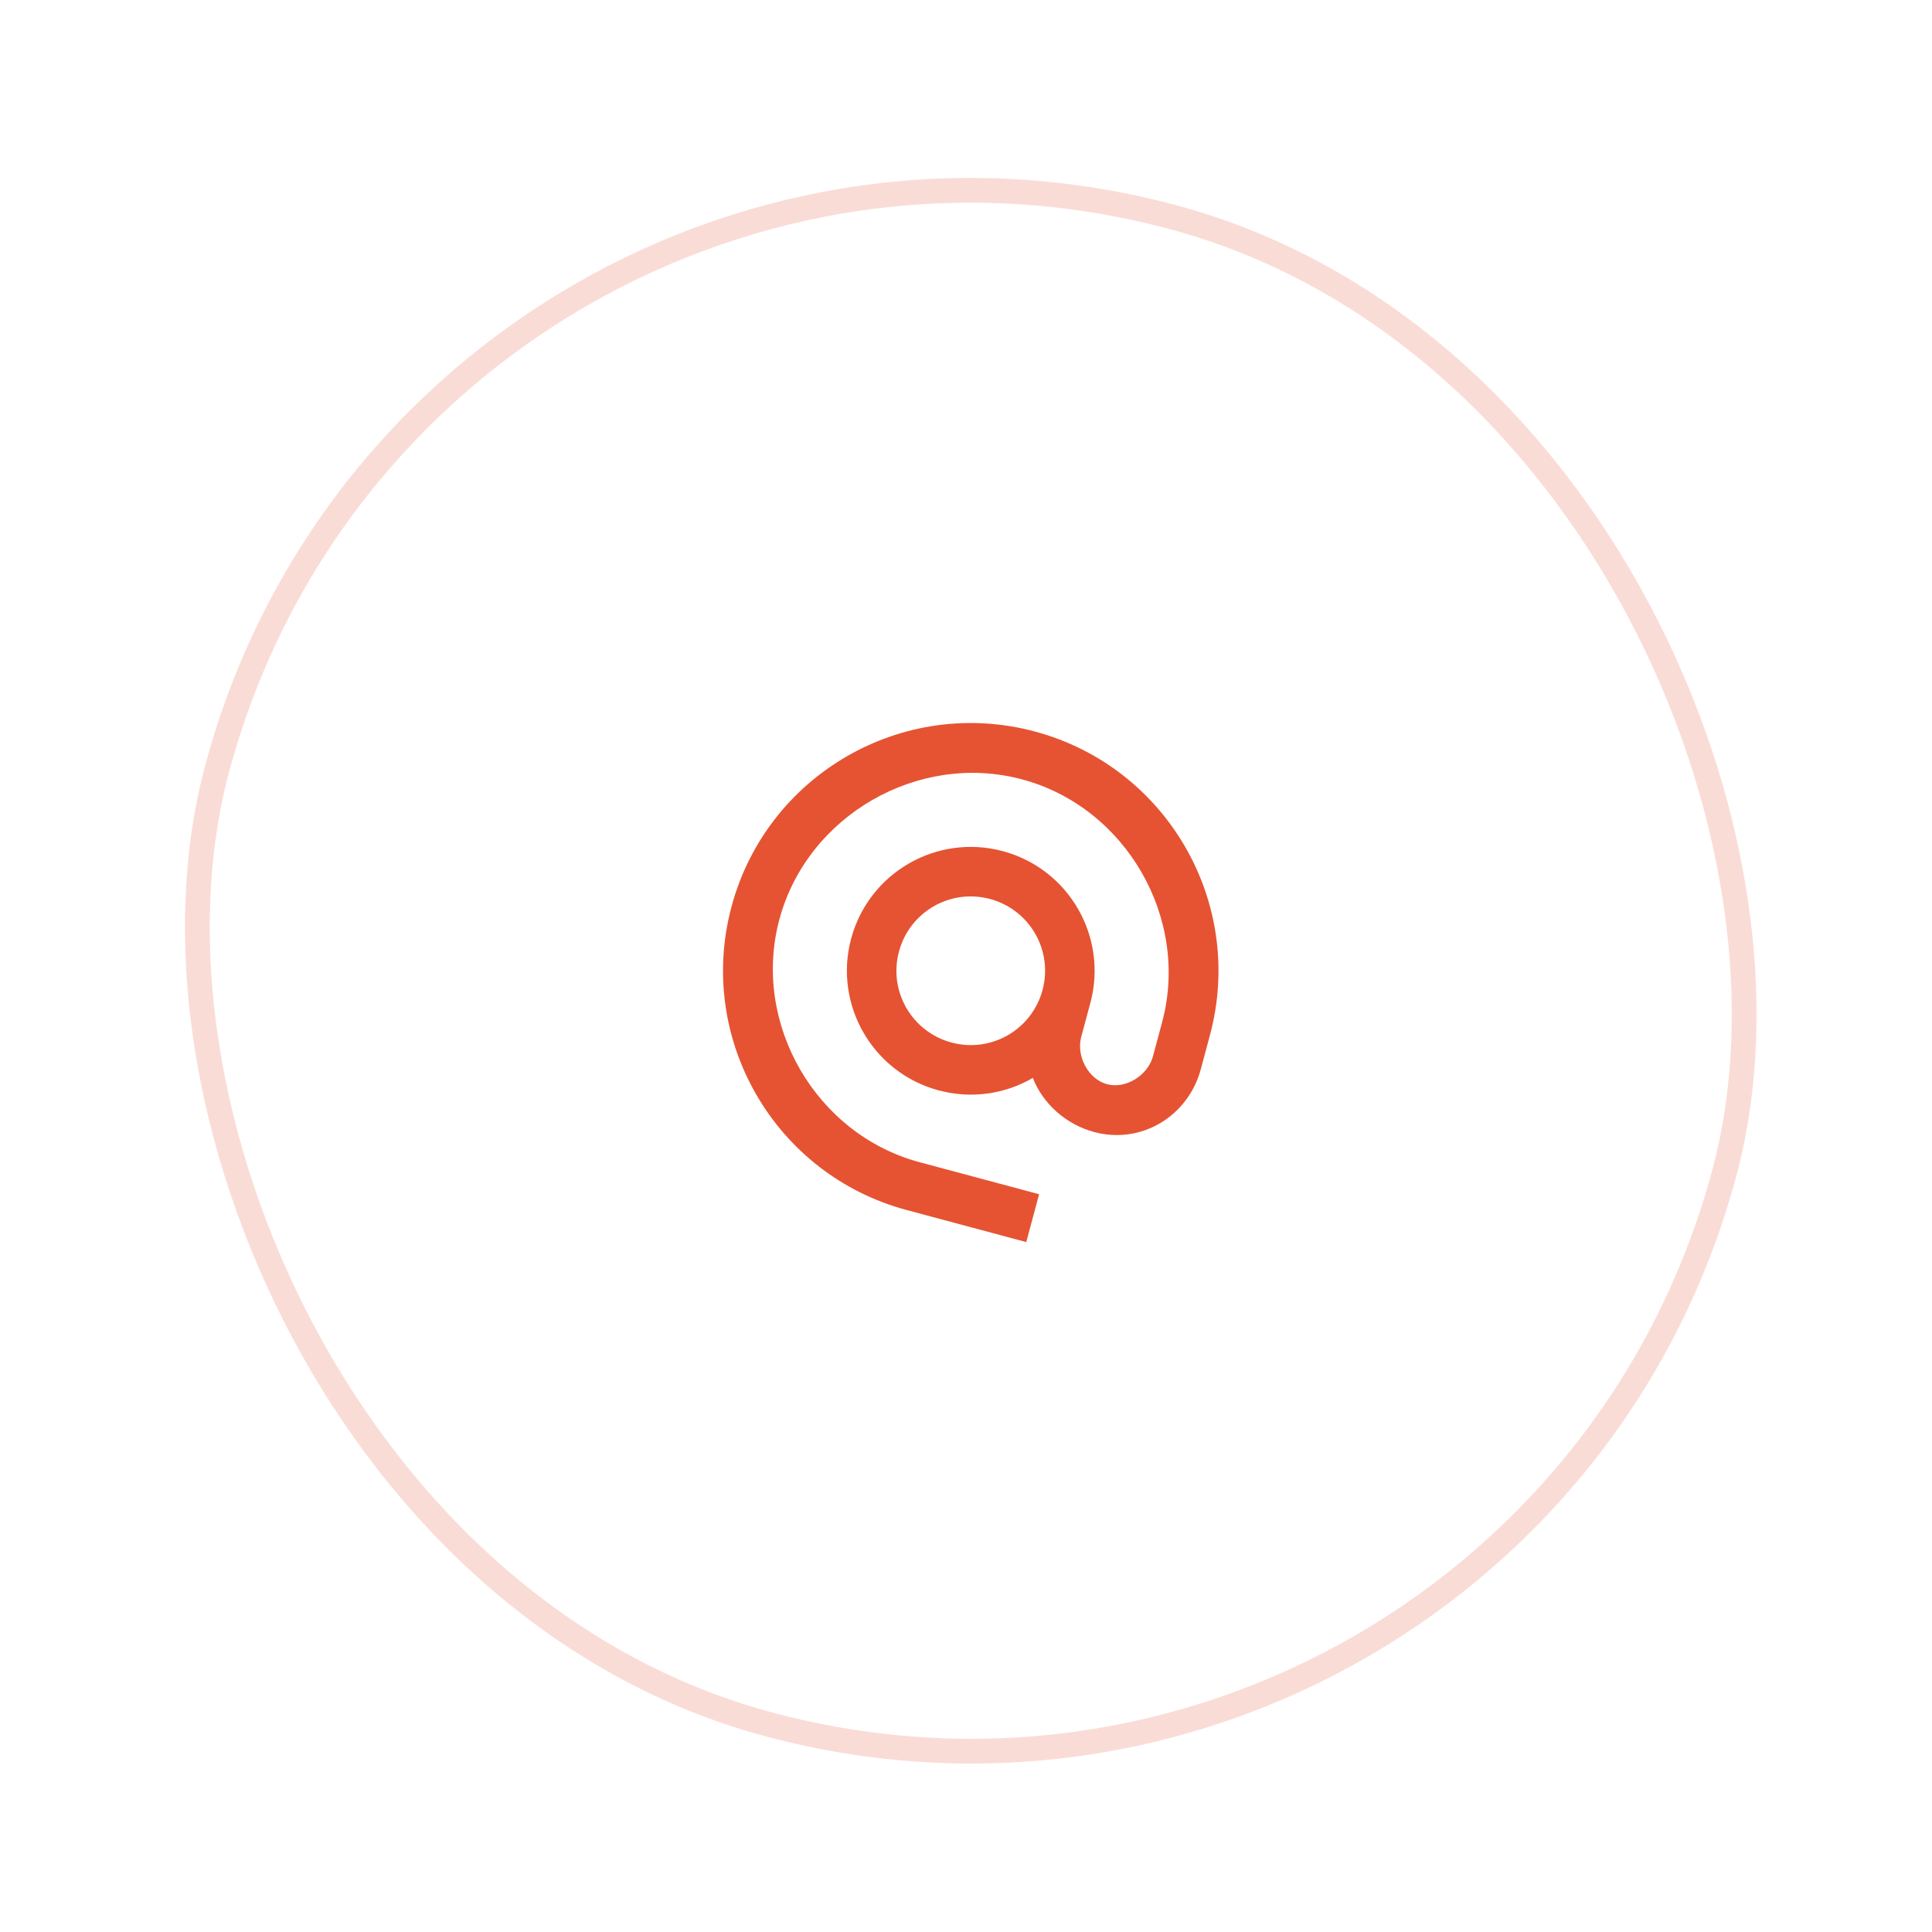 <svg xmlns="http://www.w3.org/2000/svg" width="78" height="78" viewBox="0 0 78 78" fill="none"><g clip-path="url(#clip0_2411_2232)"><rect x="16.918" y="0.612" width="63" height="63" rx="31.5" transform="rotate(15 16.918 0.612)" stroke="#E65332" stroke-opacity="0.2"></rect><g clip-path="url(#clip1_2411_2232)"><path d="M41.78 29.533C36.448 28.104 30.961 31.272 29.533 36.604C28.104 41.936 31.272 47.423 36.604 48.852L41.433 50.146L41.951 48.214L37.121 46.92C32.929 45.796 30.341 41.314 31.465 37.122C32.588 32.93 37.07 30.342 41.263 31.465C45.455 32.588 48.043 37.071 46.919 41.263L46.549 42.644C46.345 43.407 45.457 43.977 44.694 43.772C43.931 43.568 43.447 42.631 43.651 41.868L44.022 40.486C44.736 37.82 43.152 35.077 40.486 34.363C37.82 33.648 35.077 35.232 34.362 37.898C33.648 40.564 35.232 43.308 37.898 44.022C39.231 44.379 40.593 44.164 41.698 43.518C42.095 44.546 43.027 45.396 44.176 45.704C46.079 46.214 47.971 45.065 48.481 43.162L48.851 41.781C50.28 36.449 47.112 30.962 41.78 29.533ZM38.416 42.09C36.812 41.66 35.864 40.019 36.294 38.416C36.724 36.812 38.365 35.865 39.968 36.294C41.572 36.724 42.519 38.365 42.09 39.969C41.66 41.572 40.019 42.52 38.416 42.09Z" fill="#E65332"></path></g></g><defs><clipPath id="clip0_2411_2232"><rect width="78" height="78" fill="white"></rect></clipPath><clipPath id="clip1_2411_2232"><rect width="24" height="24" fill="white" transform="translate(30.706 24.495) rotate(15)"></rect></clipPath></defs></svg>